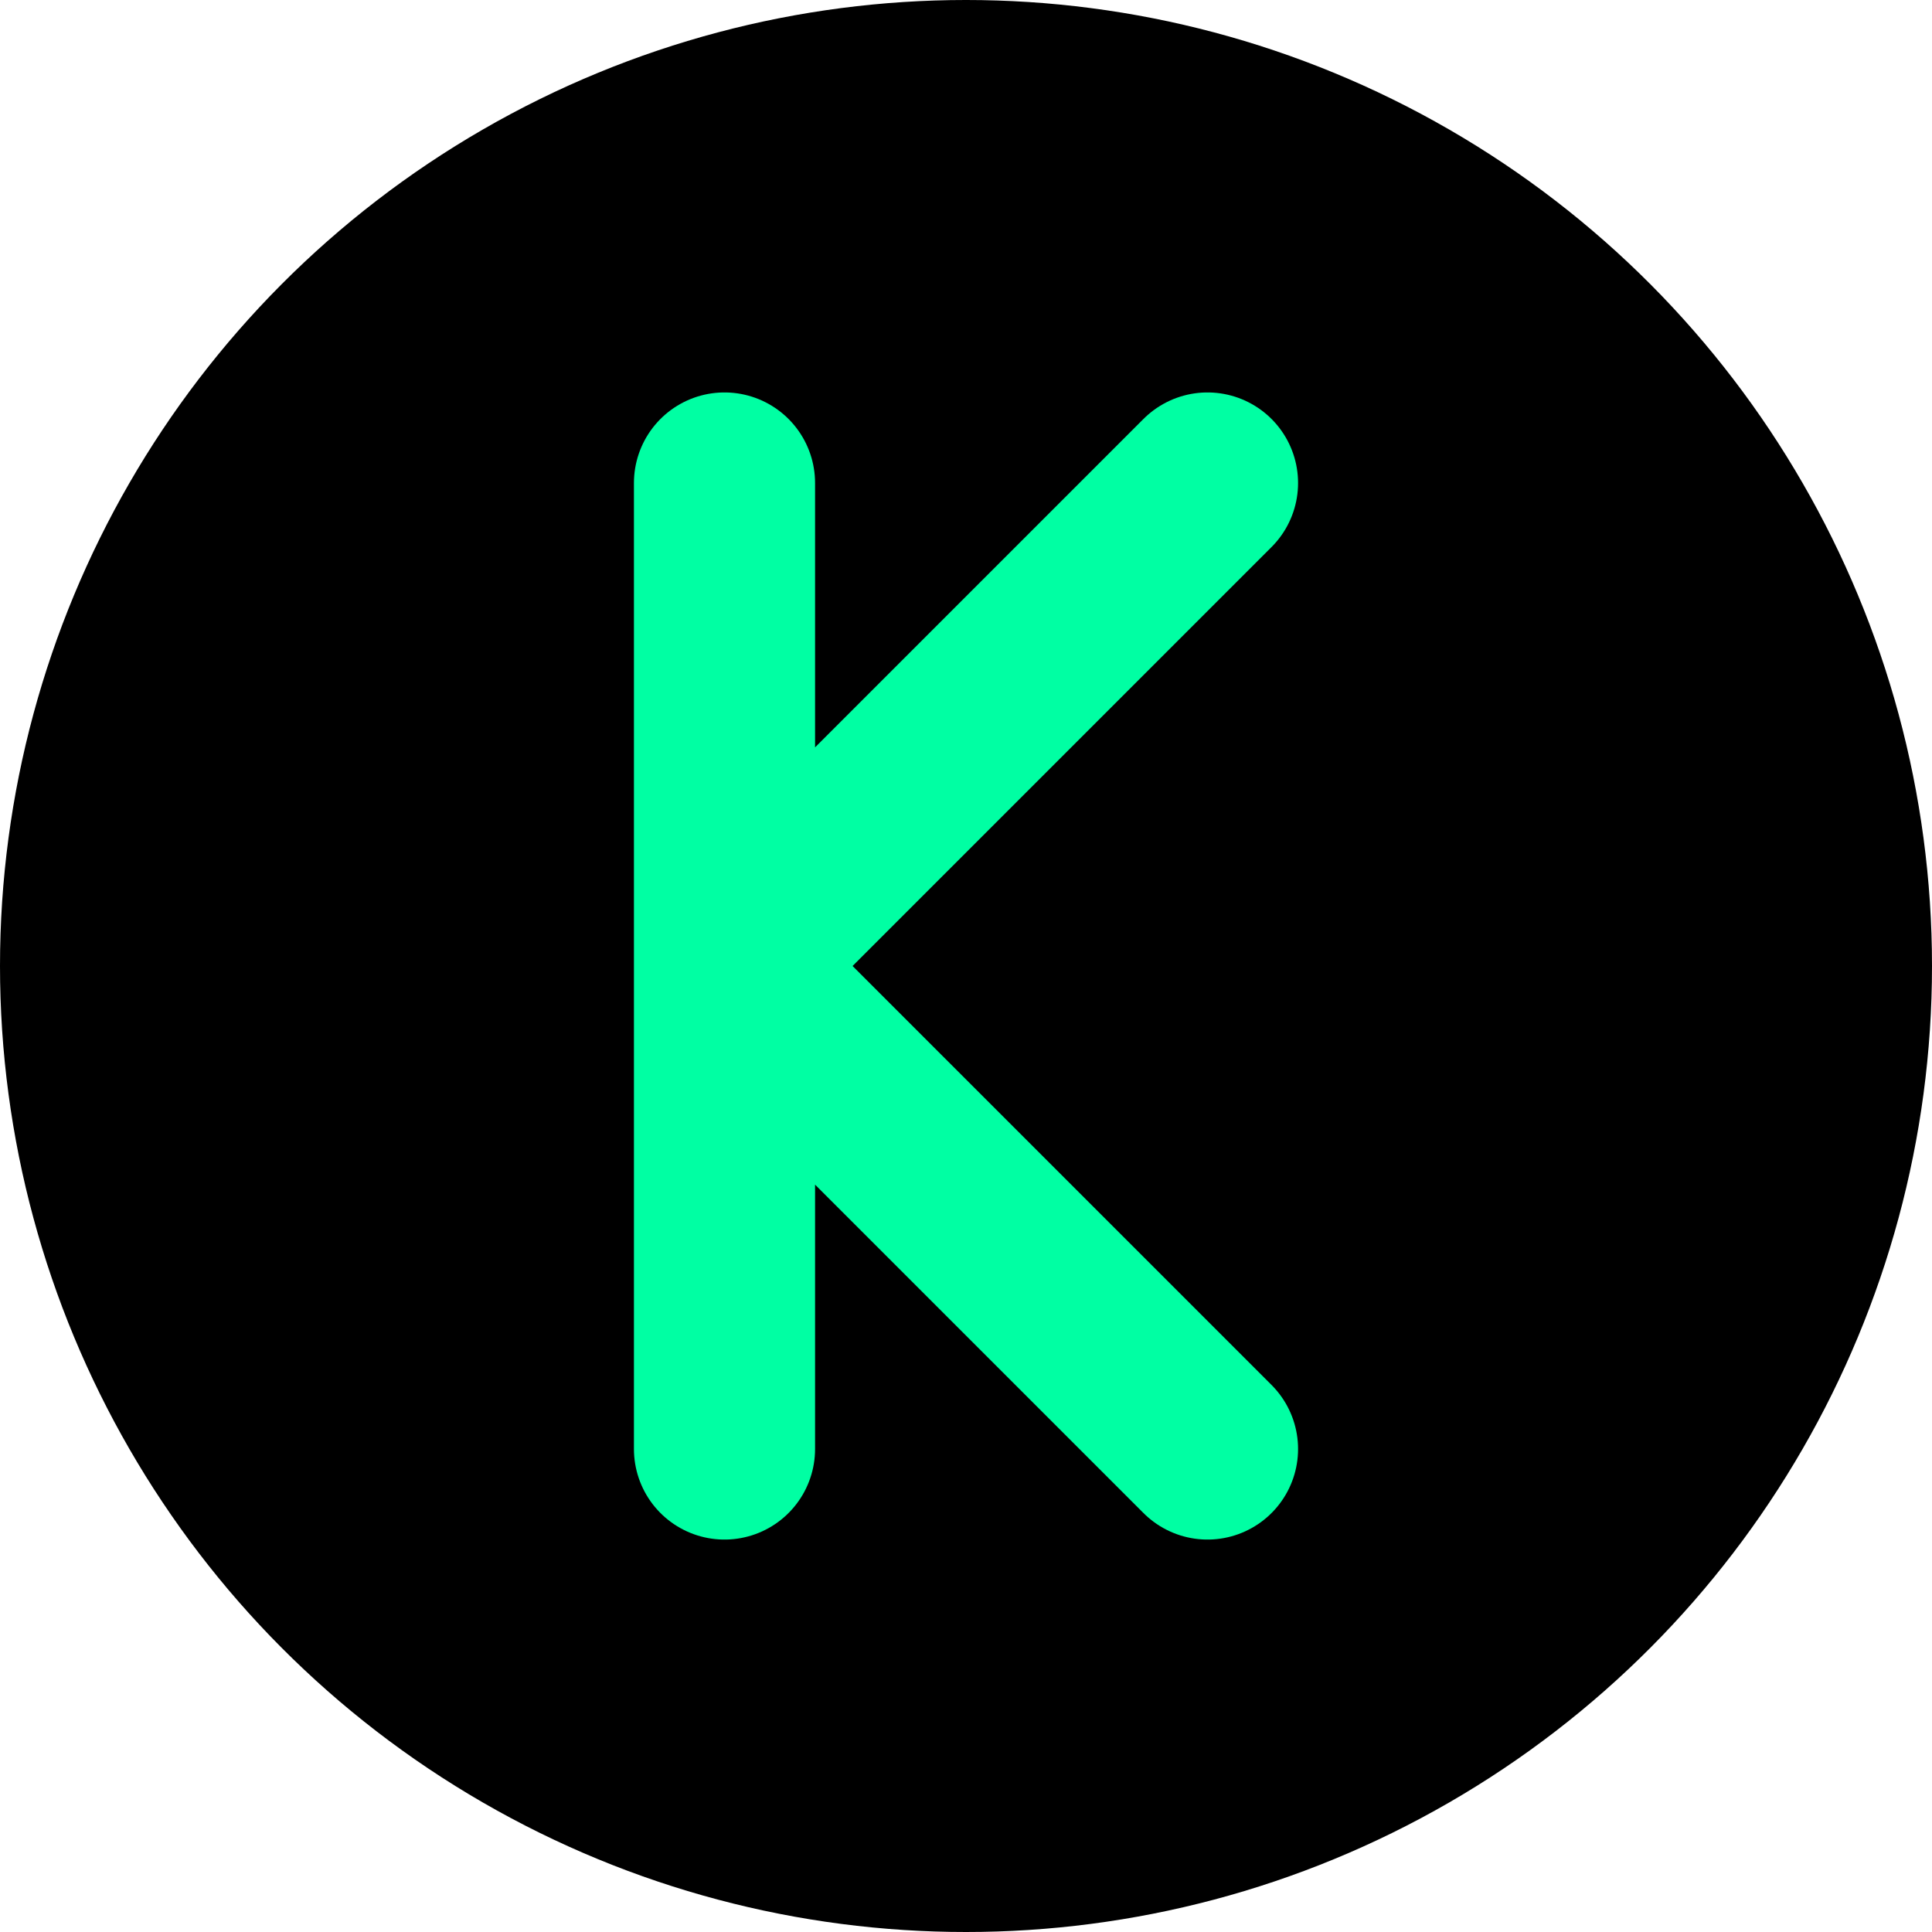 <svg width="32" height="32" viewBox="0 0 32 32" fill="none" xmlns="http://www.w3.org/2000/svg">
  <circle cx="16" cy="16" r="16" fill="black"/>
  <path d="M12 8V24M12 16L20 8M12 16L20 24" stroke="#00ffa3" stroke-width="3" stroke-linecap="round" stroke-linejoin="round"/>
</svg>
